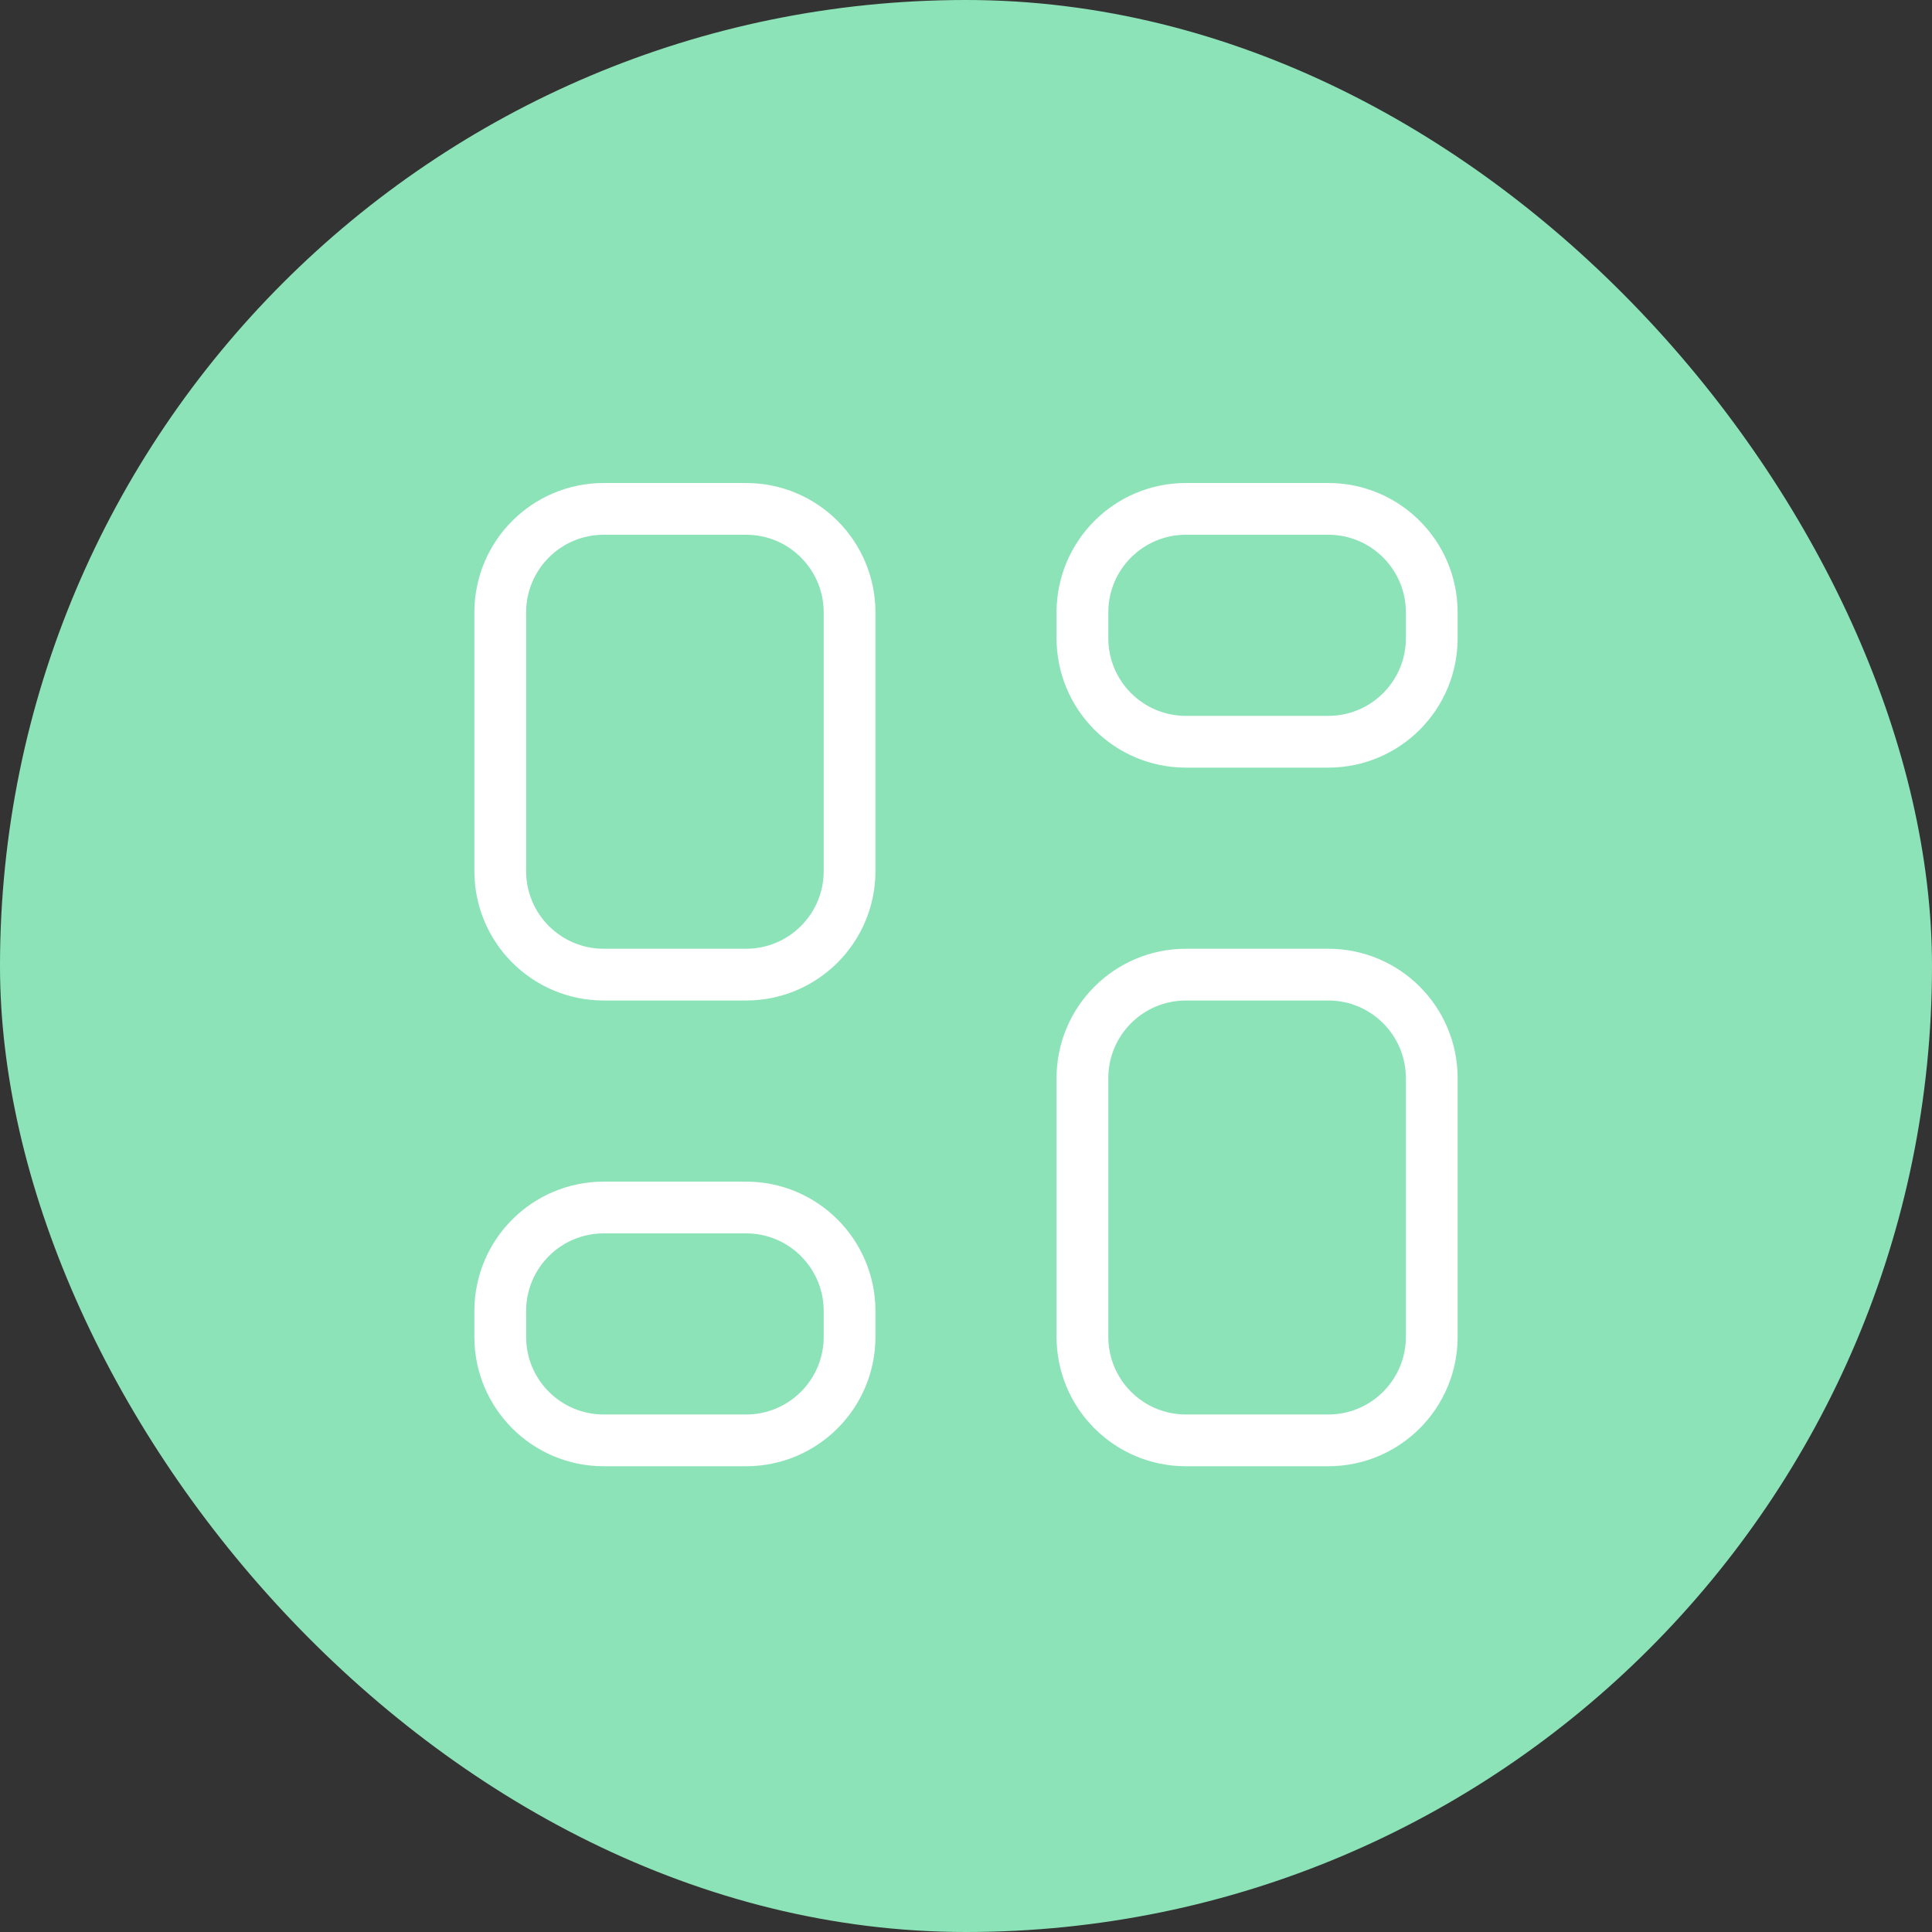 <svg width="56" height="56" viewBox="0 0 56 56" fill="none" xmlns="http://www.w3.org/2000/svg">
<rect x="0" y="0" width="56" height="56" fill="#333333" stroke="none"/>
<rect width="56" height="56" rx="28" fill="#8DE3B8"/>
<path fill-rule="evenodd" clip-rule="evenodd" d="M21.625 28.25H17.5C15.842 28.25 14.5 26.907 14.5 25.25V17.75C14.5 16.093 15.842 14.75 17.5 14.75H21.625C23.282 14.75 24.625 16.093 24.625 17.75V25.25C24.625 26.907 23.282 28.25 21.625 28.25Z" stroke="white" stroke-width="1.5" stroke-linecap="round" stroke-linejoin="round"/>
<path fill-rule="evenodd" clip-rule="evenodd" d="M21.625 41.75H17.5C15.842 41.75 14.5 40.407 14.5 38.75V38C14.5 36.343 15.842 35 17.5 35H21.625C23.282 35 24.625 36.343 24.625 38V38.75C24.625 40.407 23.282 41.75 21.625 41.75Z" stroke="white" stroke-width="1.5" stroke-linecap="round" stroke-linejoin="round"/>
<path fill-rule="evenodd" clip-rule="evenodd" d="M34.375 28.25H38.5C40.157 28.25 41.5 29.593 41.5 31.25V38.75C41.5 40.407 40.157 41.75 38.5 41.75H34.375C32.718 41.75 31.375 40.407 31.375 38.75V31.25C31.375 29.593 32.718 28.25 34.375 28.25Z" stroke="white" stroke-width="1.5" stroke-linecap="round" stroke-linejoin="round"/>
<path fill-rule="evenodd" clip-rule="evenodd" d="M34.375 14.75H38.5C40.157 14.75 41.5 16.093 41.5 17.75V18.5C41.5 20.157 40.157 21.5 38.5 21.5H34.375C32.718 21.5 31.375 20.157 31.375 18.5V17.75C31.375 16.093 32.718 14.75 34.375 14.75Z" stroke="white" stroke-width="1.5" stroke-linecap="round" stroke-linejoin="round"/>
</svg>
